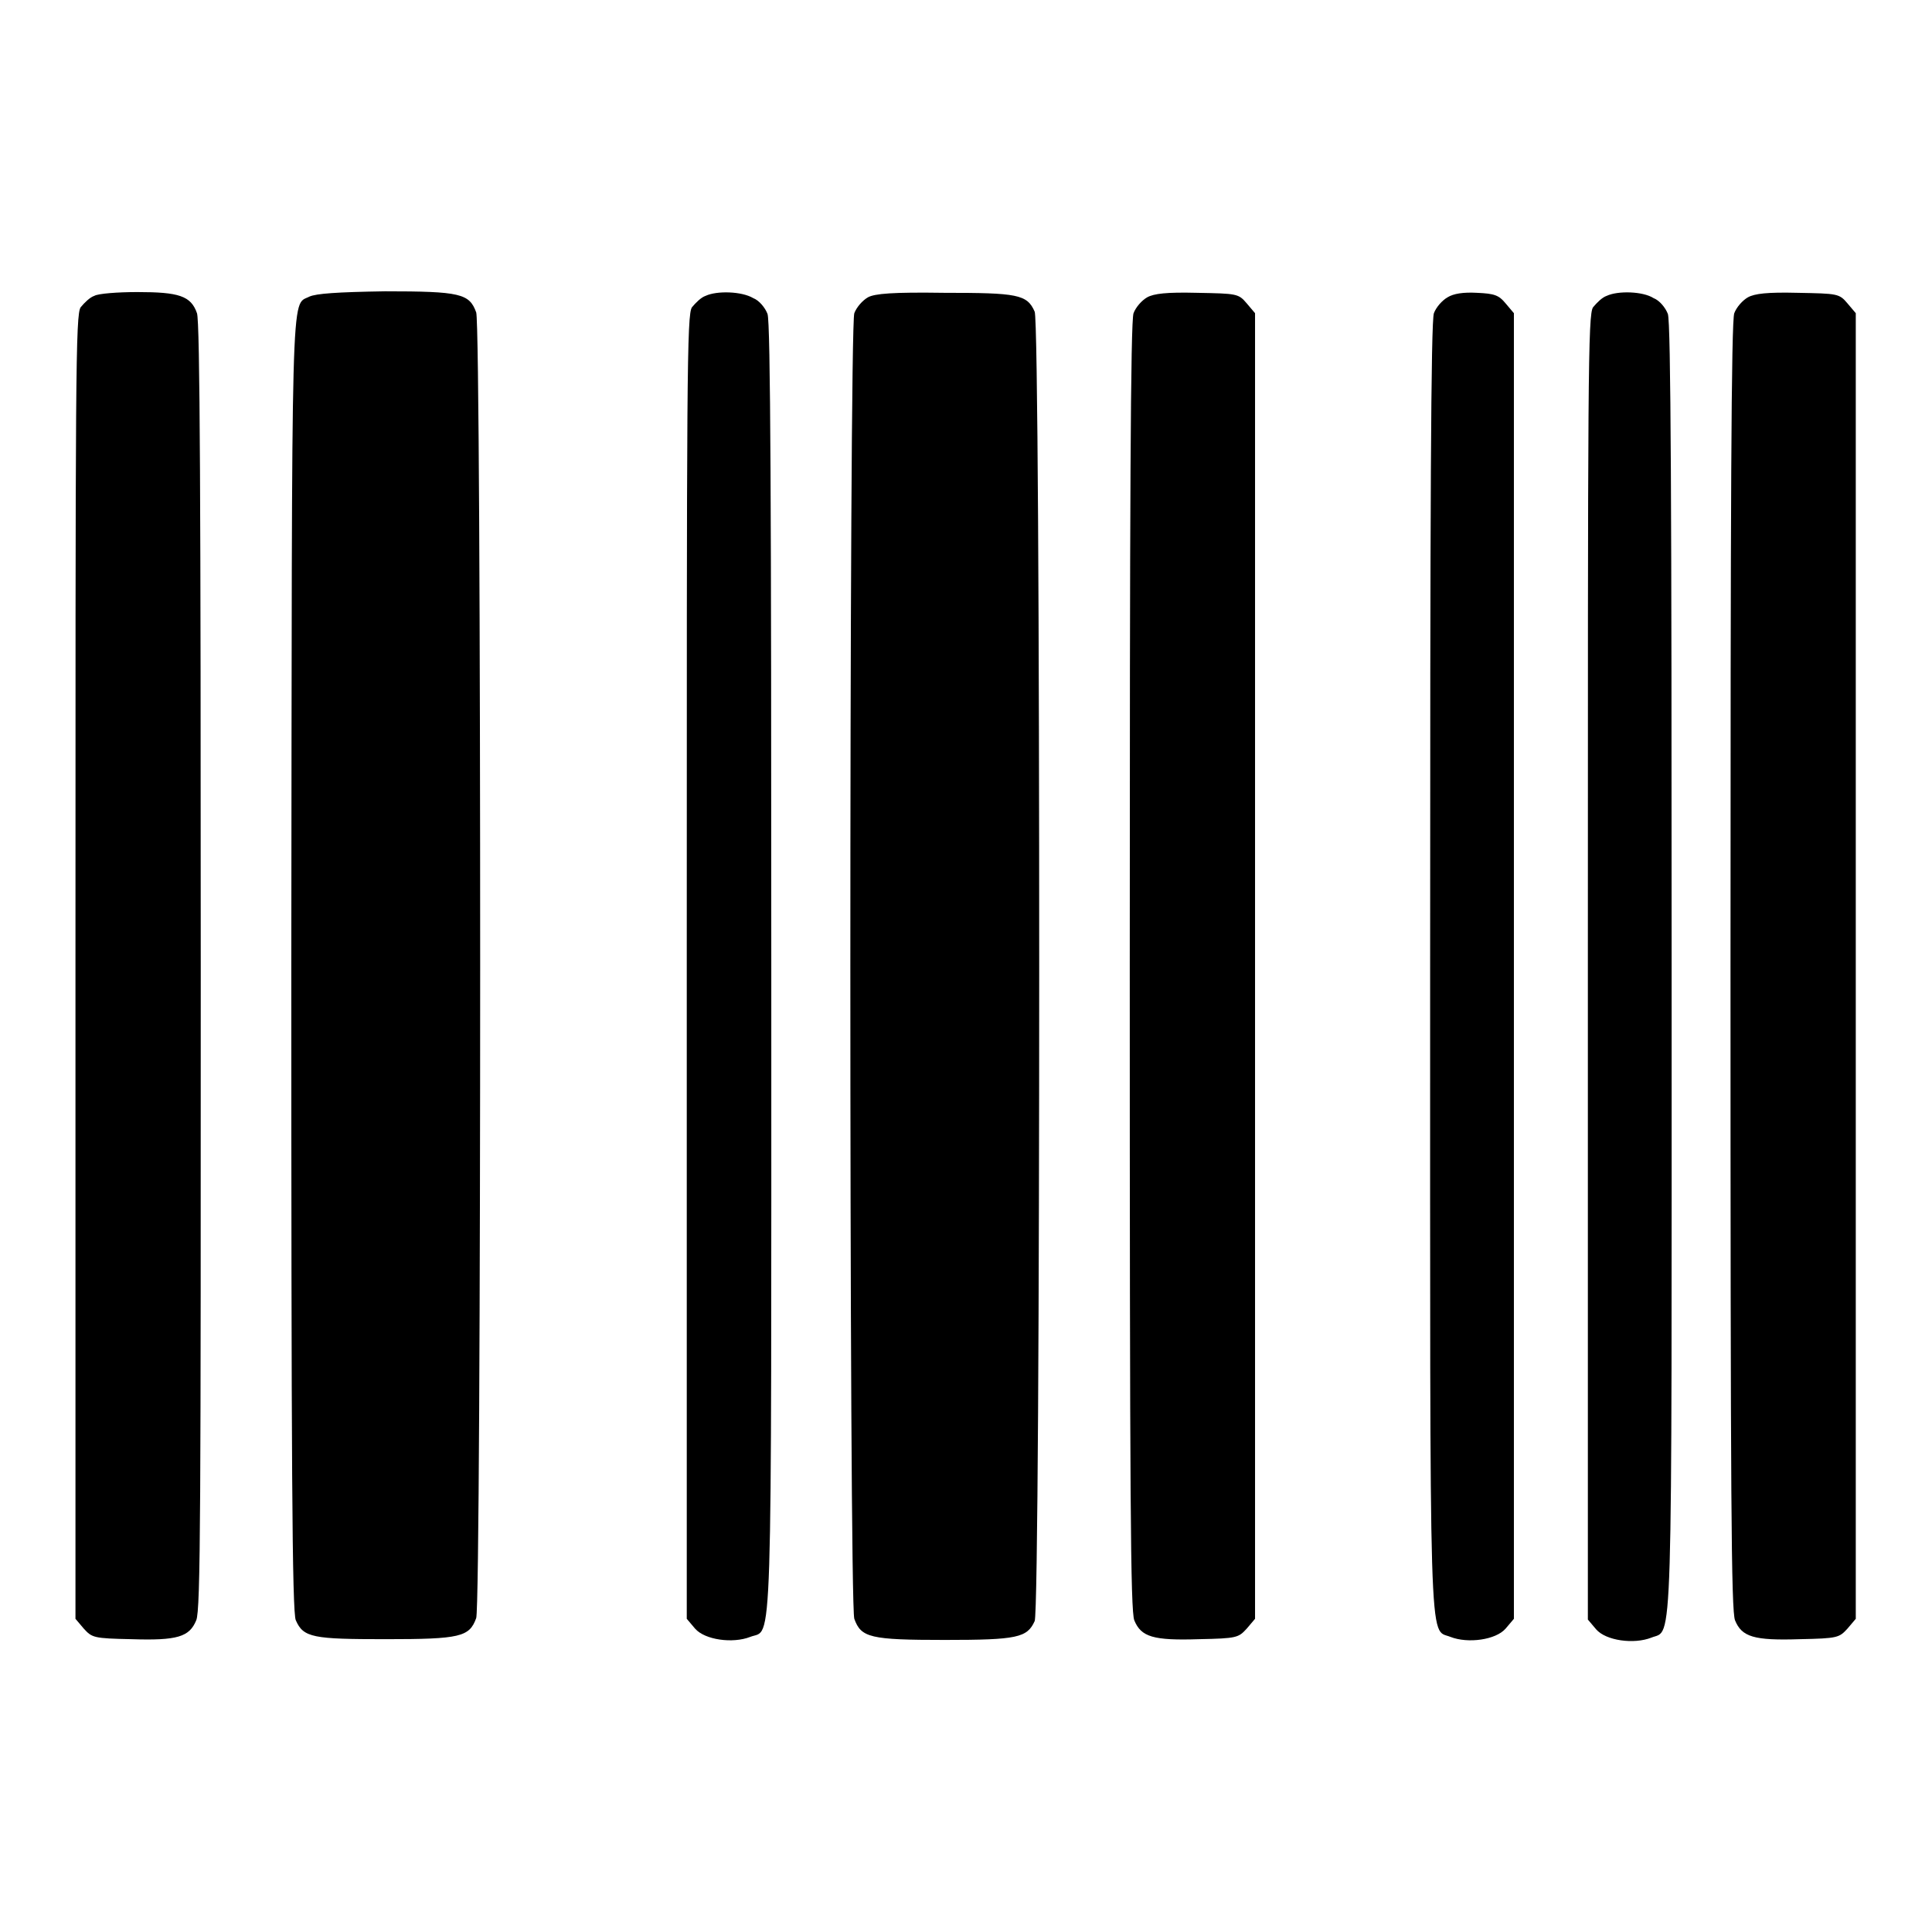 <?xml version="1.0" encoding="utf-8"?>
<!-- Svg Vector Icons : http://www.onlinewebfonts.com/icon -->
<!DOCTYPE svg PUBLIC "-//W3C//DTD SVG 1.1//EN" "http://www.w3.org/Graphics/SVG/1.1/DTD/svg11.dtd">
<svg version="1.1" xmlns="http://www.w3.org/2000/svg" xmlns:xlink="http://www.w3.org/1999/xlink" x="0px" y="0px" viewBox="0 0 256 256" enable-background="new 0 0 256 256" xml:space="preserve">
<g><g><g><path fill="#000000" d="M12.5,39.2c-0.6,0.2-1.3,0.9-1.8,1.5C10,41.6,10,49.5,10,128.1v86.4l1.1,1.3c1.1,1.2,1.3,1.3,6.3,1.4c6.1,0.2,7.7-0.3,8.6-2.5c0.6-1.3,0.6-15.4,0.6-86.6c0-61.1-0.1-85.5-0.5-86.6c-0.8-2.3-2.4-2.8-7.9-2.8C15.6,38.7,13,38.9,12.5,39.2z"/><path fill="#000000" d="M41,39.3c-2.5,1.3-2.3-3.6-2.4,88.5c0,65.5,0.1,86,0.6,86.9c1,2.3,2.3,2.5,11.9,2.5c9.9,0,11.1-0.3,12-2.8c0.7-2.1,0.7-170.9,0-173c-0.9-2.5-2.1-2.8-12.1-2.8C44.6,38.7,41.9,38.9,41,39.3z"/><path fill="#000000" d="M93.5,39.2c-0.6,0.2-1.3,0.9-1.8,1.5C91,41.6,91,49.5,91,128.1v86.4l1.1,1.3c1.3,1.5,5,2,7.3,1.1c3-1.2,2.8,5.1,2.8-88.5c0-61.3-0.1-85.7-0.5-86.8c-0.3-0.8-1.1-1.8-1.9-2.1C98.3,38.6,95,38.5,93.5,39.2z"/><path fill="#000000" d="M115,39.4c-0.7,0.4-1.5,1.3-1.8,2.1c-0.7,2.1-0.7,170.9,0,173c0.9,2.5,2.1,2.8,12,2.8c9.6,0,10.9-0.3,11.9-2.5c0.8-1.8,0.8-171.8,0-173.5c-1-2.3-2.3-2.5-12-2.5C118.3,38.7,115.9,38.9,115,39.4z"/><path fill="#000000" d="M152,39.4c-0.7,0.4-1.5,1.3-1.8,2.1c-0.4,1.1-0.5,25.6-0.5,86.6c0,71.2,0.1,85.3,0.6,86.6c0.9,2.2,2.5,2.7,8.6,2.5c5-0.1,5.2-0.2,6.3-1.4l1.1-1.3V128V41.5l-1.1-1.3c-1.1-1.3-1.3-1.3-6.6-1.4C154.6,38.7,152.9,38.9,152,39.4z"/><path fill="#000000" d="M191.8,39.4c-0.7,0.4-1.5,1.3-1.8,2.1c-0.4,1.1-0.5,25.6-0.5,86.6c0,93.2-0.2,87.6,2.7,88.8c2.3,0.9,6,0.4,7.3-1.1l1.1-1.3V128V41.5l-1.1-1.3c-0.9-1.1-1.5-1.3-3.8-1.4C193.9,38.7,192.6,38.9,191.8,39.4z"/><path fill="#000000" d="M212.9,39.2c-0.6,0.2-1.3,0.9-1.8,1.5c-0.7,0.9-0.7,8.8-0.7,87.5v86.4l1.1,1.3c1.3,1.5,5,2,7.3,1.1c2.9-1.2,2.7,4.4,2.7-88.8c0-61.1-0.1-85.5-0.5-86.6c-0.3-0.8-1.1-1.8-1.9-2.1C217.7,38.6,214.4,38.5,212.9,39.2z"/><path fill="#000000" d="M231.6,39.4c-0.7,0.4-1.5,1.3-1.8,2.1c-0.4,1.1-0.5,25.6-0.5,86.6c0,71.2,0.1,85.3,0.6,86.6c0.9,2.2,2.5,2.7,8.6,2.5c5-0.1,5.2-0.2,6.3-1.4l1.1-1.3V128V41.5l-1.1-1.3c-1.1-1.3-1.3-1.3-6.6-1.4C234.2,38.7,232.5,38.9,231.6,39.4z"/></g></g></g>
</svg>